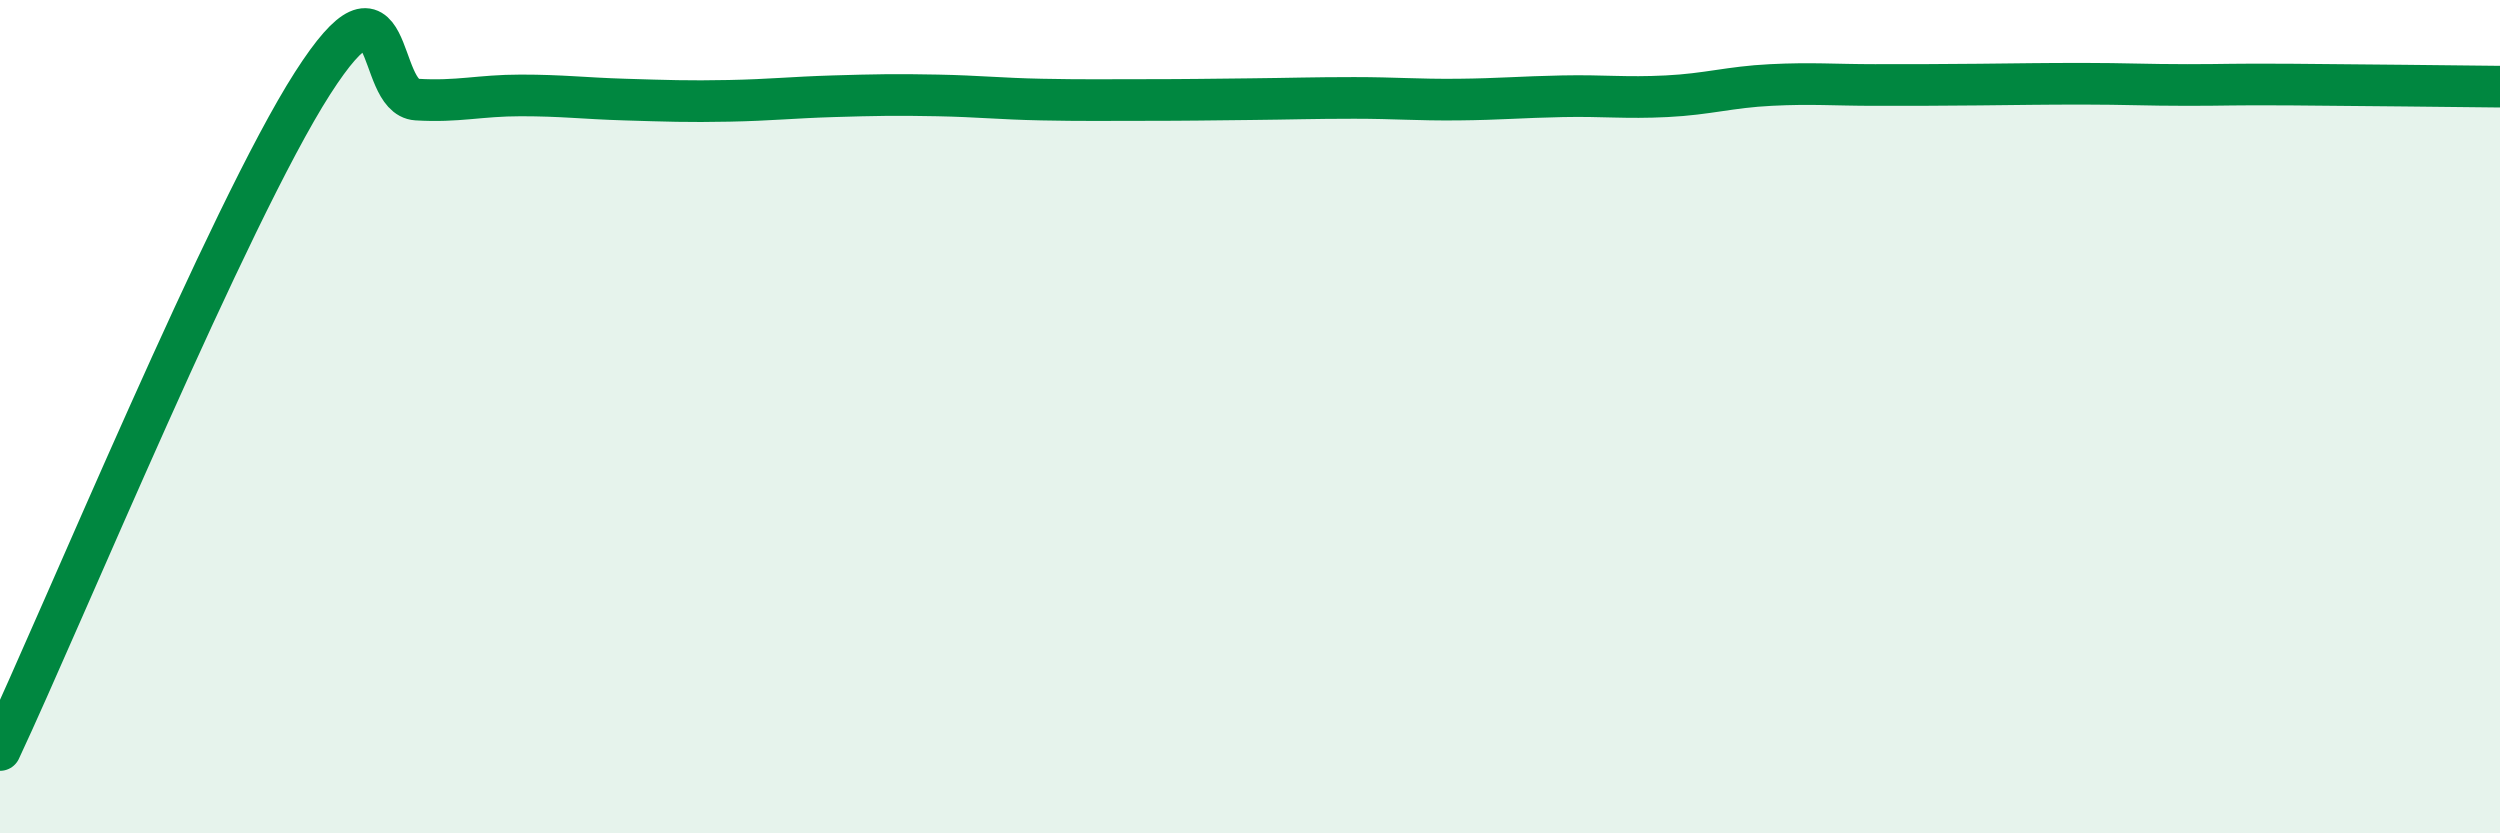 
    <svg width="60" height="20" viewBox="0 0 60 20" xmlns="http://www.w3.org/2000/svg">
      <path
        d="M 0,18 C 1.5,14.8 5.5,5.12 7.5,2 C 9.5,-1.12 9,2.33 10,2.39 C 11,2.45 11.5,2.29 12.5,2.29 C 13.5,2.29 14,2.36 15,2.39 C 16,2.42 16.5,2.44 17.5,2.42 C 18.5,2.4 19,2.34 20,2.31 C 21,2.28 21.5,2.27 22.5,2.29 C 23.5,2.31 24,2.37 25,2.39 C 26,2.41 26.5,2.4 27.5,2.4 C 28.5,2.4 29,2.39 30,2.38 C 31,2.37 31.5,2.35 32.5,2.35 C 33.5,2.35 34,2.4 35,2.39 C 36,2.38 36.5,2.33 37.5,2.31 C 38.5,2.29 39,2.36 40,2.31 C 41,2.26 41.5,2.09 42.5,2.04 C 43.5,1.99 44,2.04 45,2.04 C 46,2.04 46.5,2.04 47.5,2.03 C 48.5,2.02 49,2.01 50,2.01 C 51,2.01 51.5,2.04 52.5,2.04 C 53.5,2.04 53.5,2.02 55,2.03 C 56.5,2.04 59,2.07 60,2.08L60 20L0 20Z"
        fill="#008740"
        opacity="0.1"
        stroke-linecap="round"
        stroke-linejoin="round"
      />
      <path
        d="M 0,18 C 1.5,14.8 5.5,5.12 7.5,2 C 9.5,-1.12 9,2.33 10,2.39 C 11,2.45 11.5,2.29 12.5,2.29 C 13.5,2.29 14,2.36 15,2.39 C 16,2.42 16.5,2.44 17.5,2.42 C 18.5,2.4 19,2.34 20,2.31 C 21,2.28 21.5,2.27 22.5,2.29 C 23.5,2.31 24,2.37 25,2.39 C 26,2.41 26.5,2.4 27.5,2.4 C 28.5,2.4 29,2.39 30,2.38 C 31,2.37 31.5,2.35 32.5,2.35 C 33.5,2.35 34,2.4 35,2.39 C 36,2.38 36.5,2.33 37.5,2.31 C 38.5,2.29 39,2.36 40,2.31 C 41,2.26 41.5,2.09 42.5,2.04 C 43.5,1.99 44,2.04 45,2.04 C 46,2.04 46.5,2.04 47.5,2.03 C 48.5,2.02 49,2.01 50,2.01 C 51,2.01 51.5,2.04 52.5,2.04 C 53.5,2.04 53.5,2.02 55,2.03 C 56.5,2.04 59,2.07 60,2.08"
        stroke="#008740"
        stroke-width="1"
        fill="none"
        stroke-linecap="round"
        stroke-linejoin="round"
      />
    </svg>
  